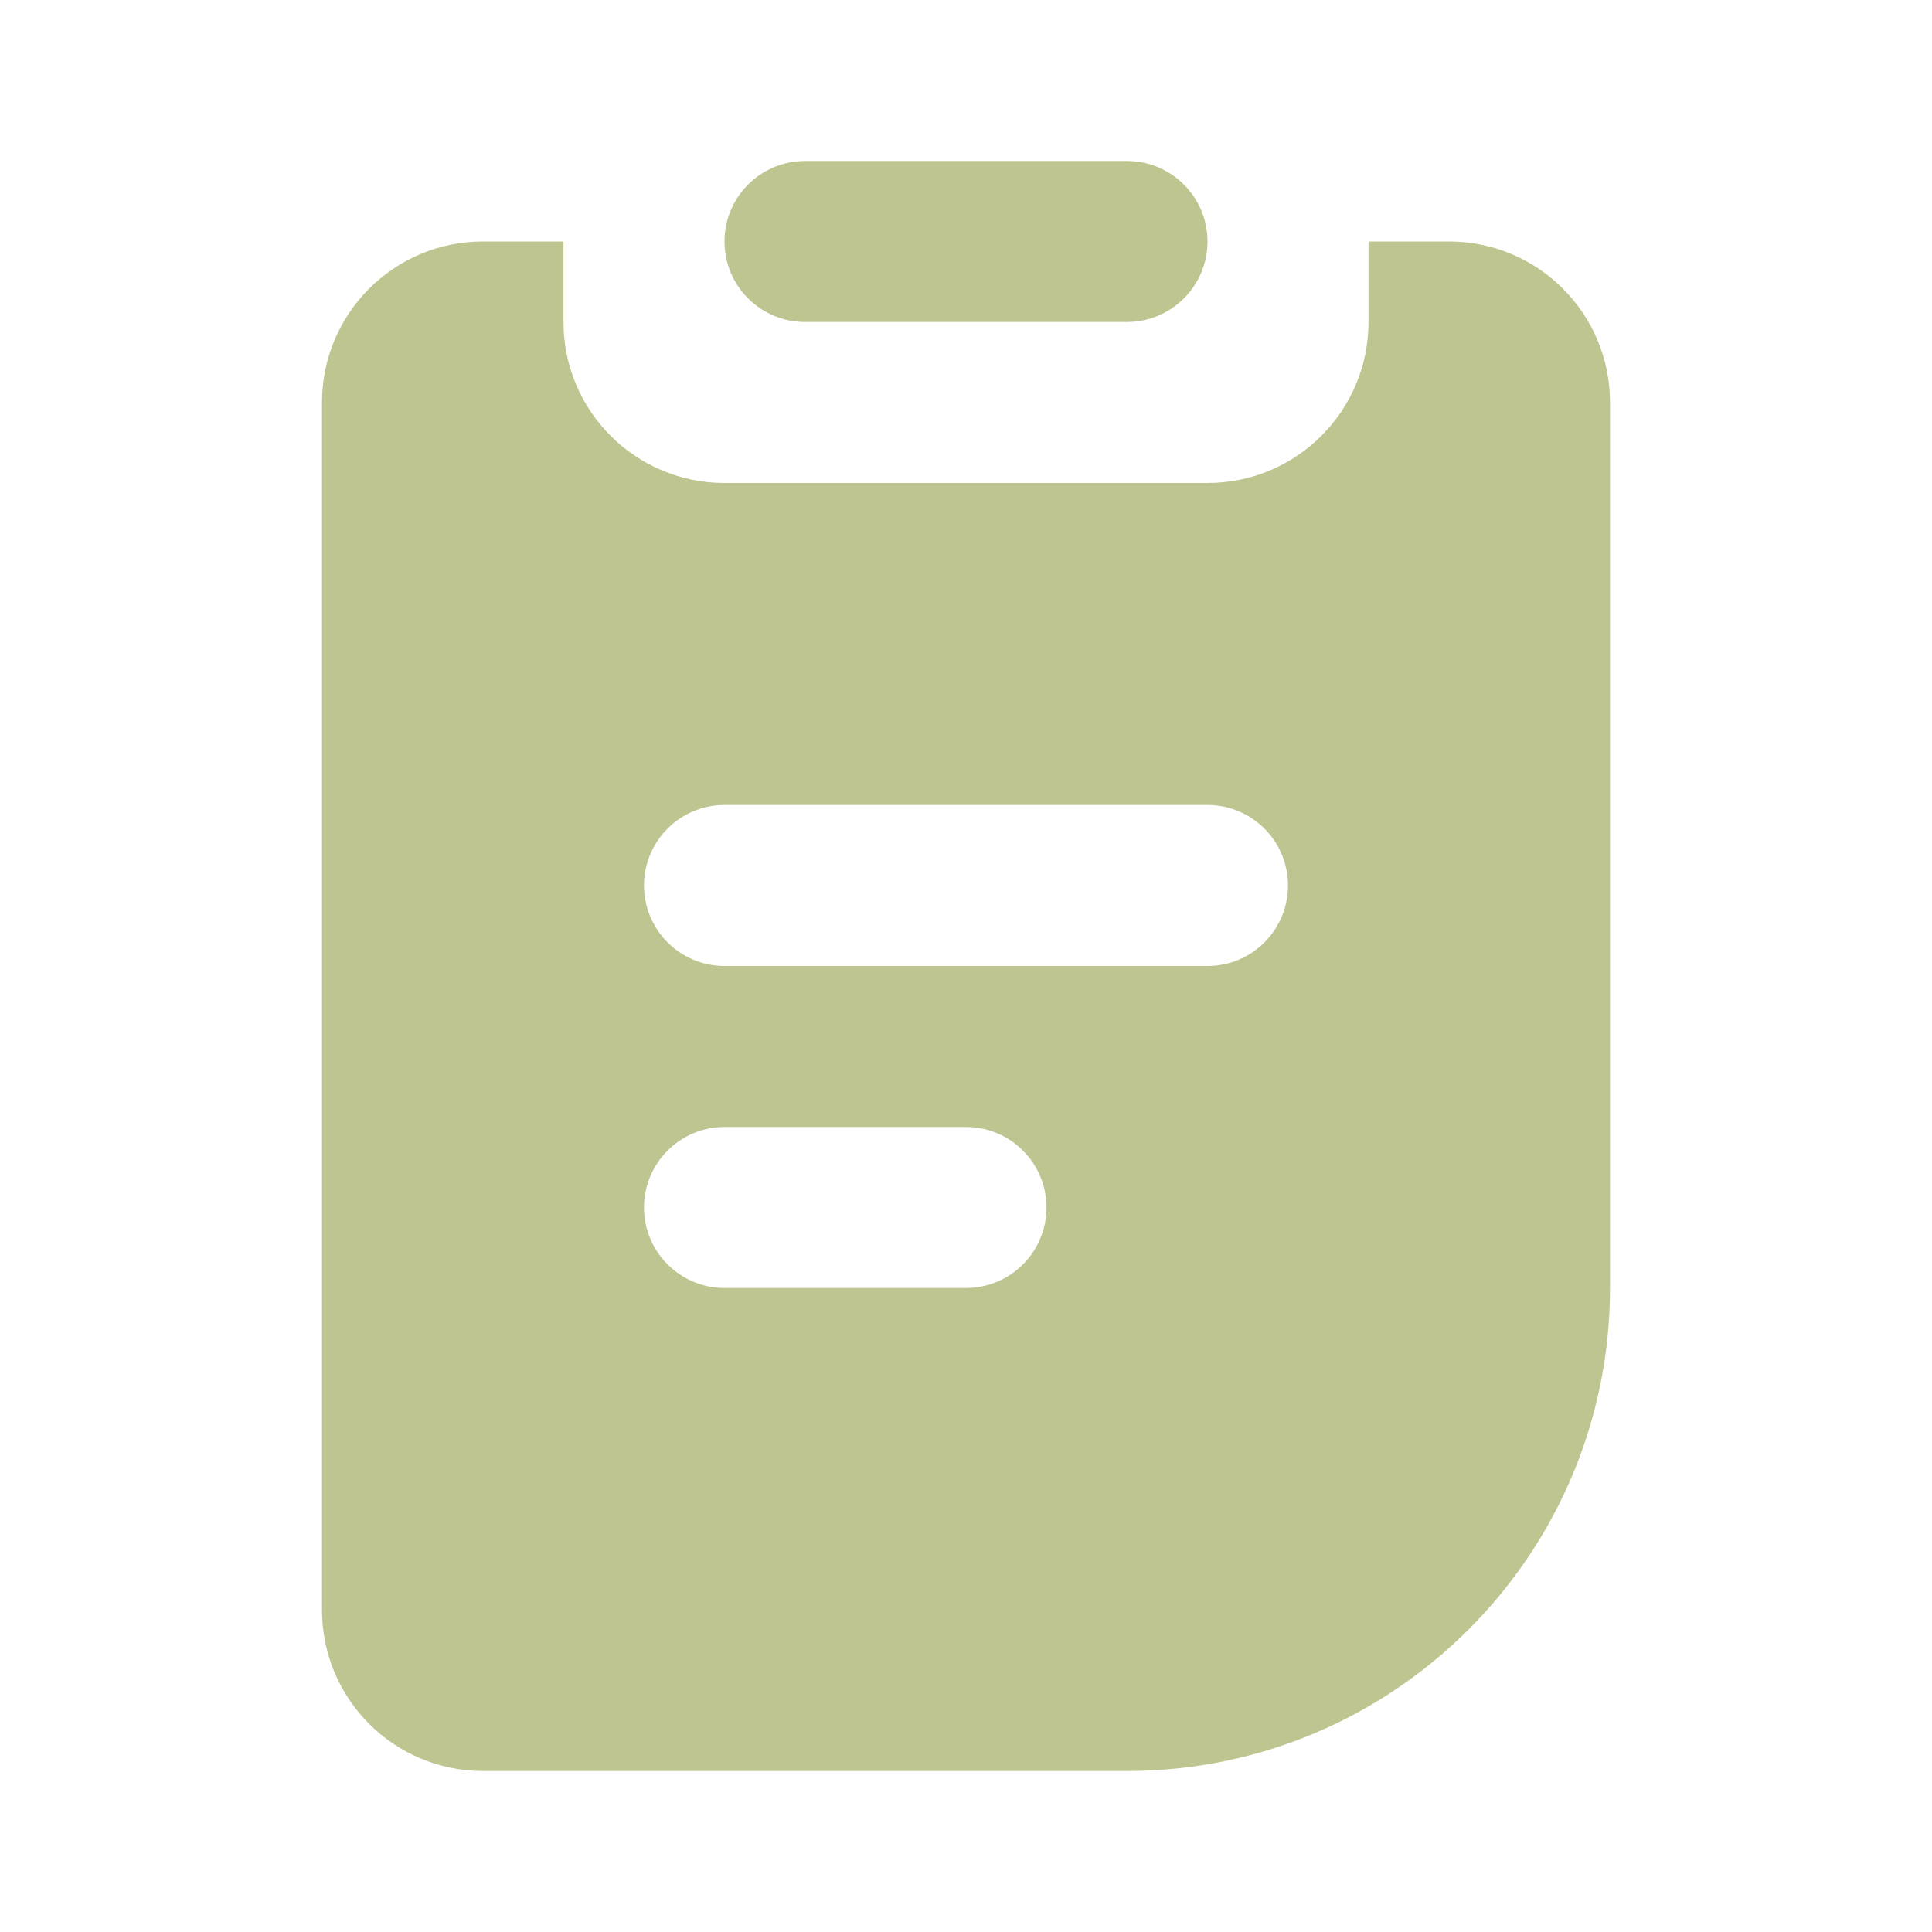 <svg width="24" height="24" viewBox="0 0 24 24" fill="none" xmlns="http://www.w3.org/2000/svg">
<path d="M7 4C7 5.105 7.895 6 9 6H15C16.105 6 17 5.105 17 4V3H18C19.105 3 20 3.895 20 5V16C20 19.314 17.314 22 14 22H6C4.895 22 4 21.105 4 20V5C4 3.895 4.895 3 6 3H7V4ZM9 14C8.448 14 8 14.448 8 15C8 15.552 8.448 16 9 16H12C12.552 16 13 15.552 13 15C13 14.448 12.552 14 12 14H9ZM9 10C8.448 10 8 10.448 8 11C8 11.552 8.448 12 9 12H15C15.552 12 16 11.552 16 11C16 10.448 15.552 10 15 10H9ZM14 2C14.552 2 15 2.448 15 3C15 3.552 14.552 4 14 4H10C9.448 4 9 3.552 9 3C9 2.448 9.448 2 10 2H14Z" fill="#BFC590"/>
</svg>

